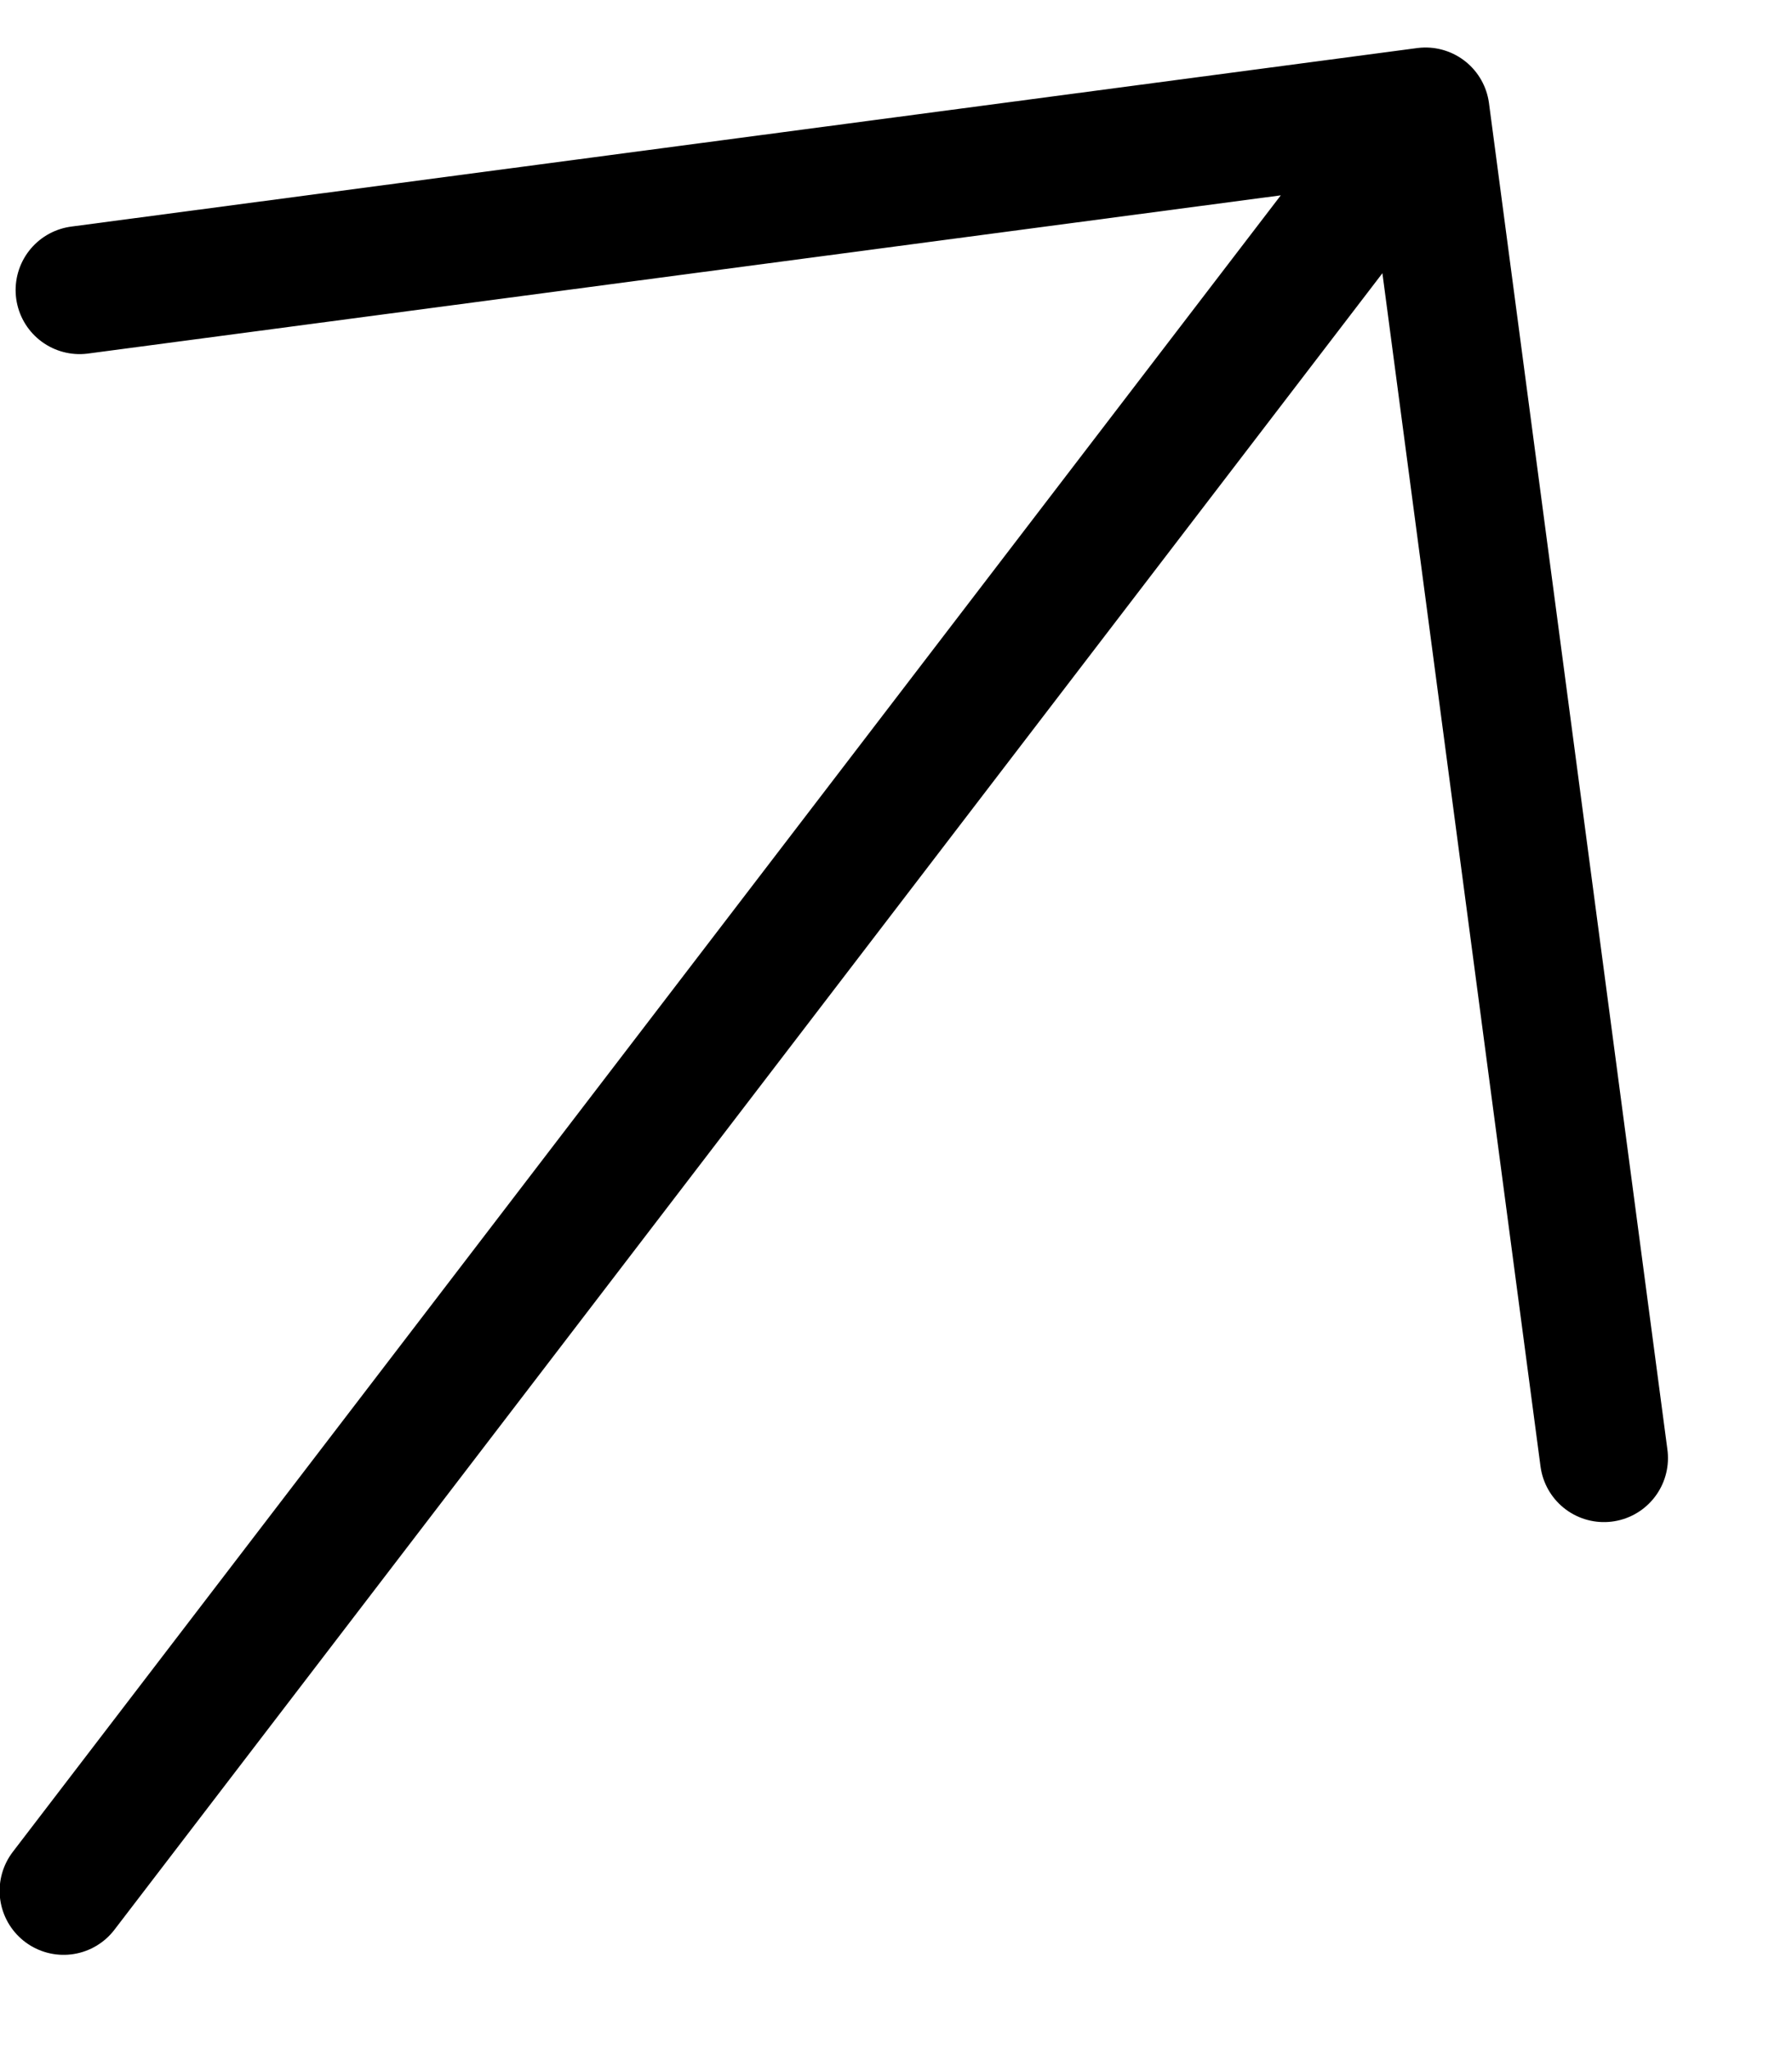 <svg width="14" height="16" viewBox="0 0 14 16" fill="none" xmlns="http://www.w3.org/2000/svg">
<path d="M11.137 0.871L12.531 11.385M11.137 0.871L0.622 2.265M11.137 0.871L0.497 14.764" stroke="black" stroke-linecap="round" stroke-linejoin="round"/>
</svg>
